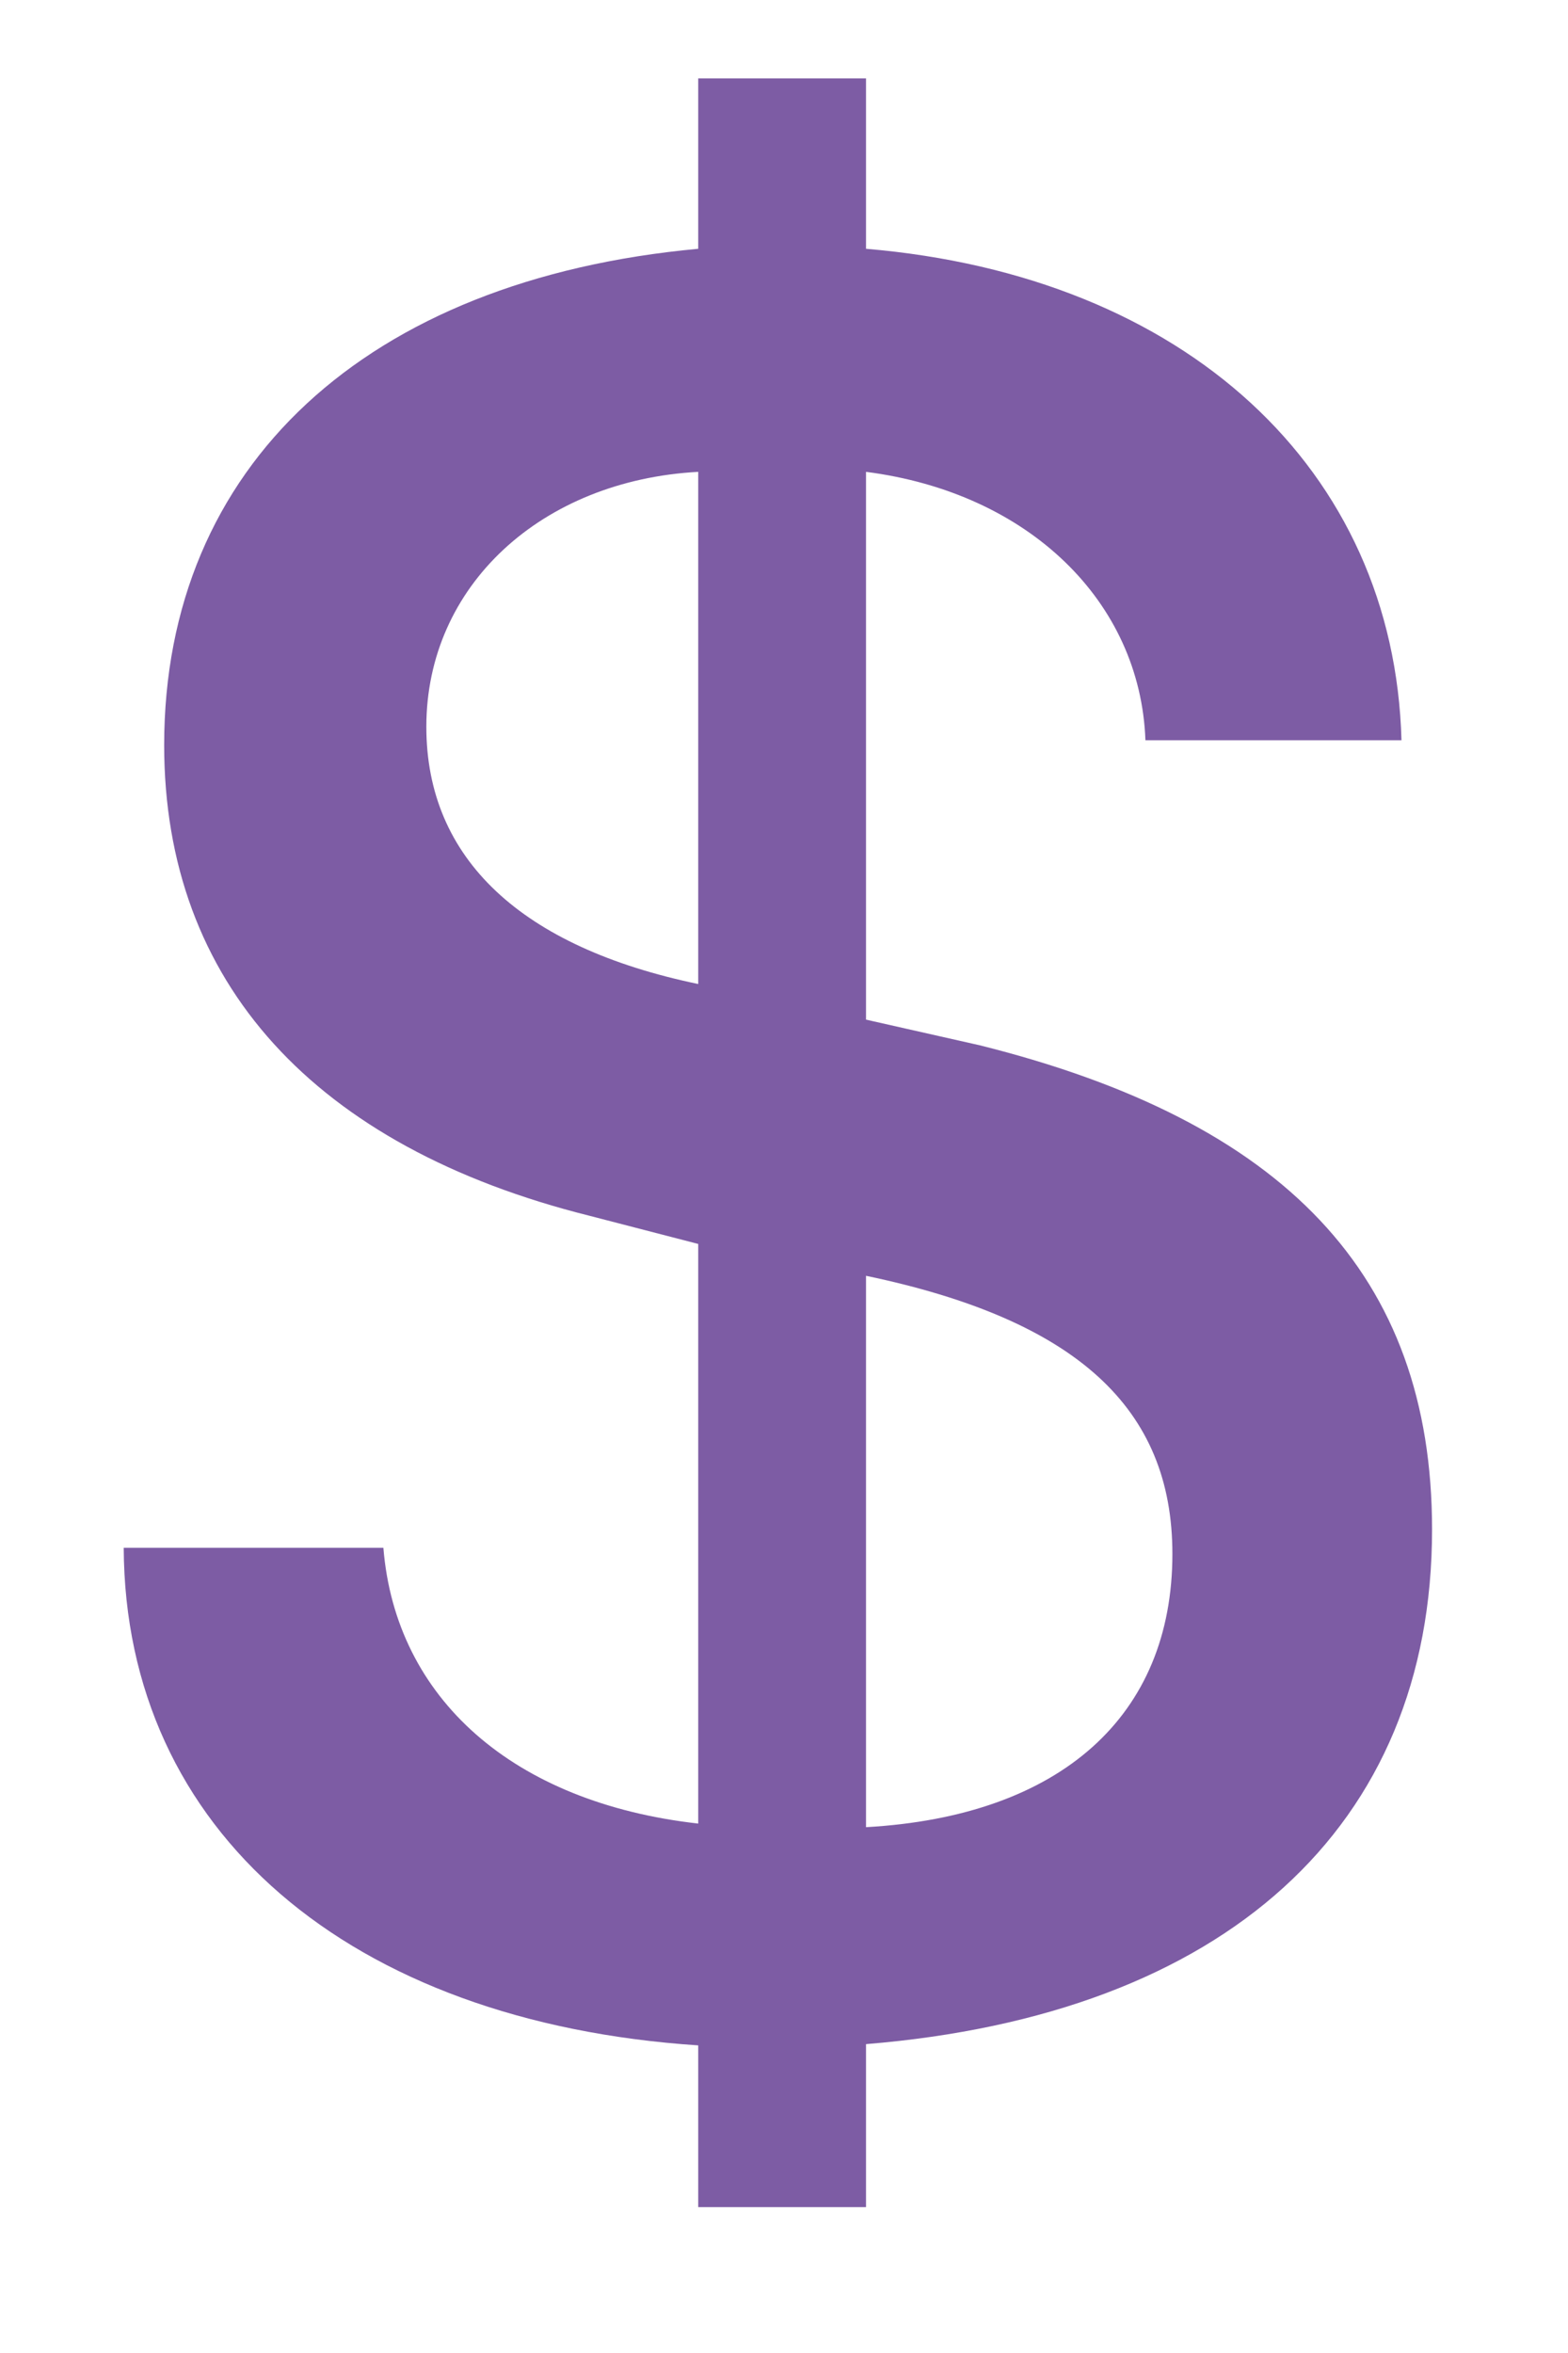 <svg width="10" height="15" viewBox="0 0 10 15" fill="none" xmlns="http://www.w3.org/2000/svg">
<path d="M5.523 14.07H4.453V13.039C2.227 12.891 0.797 11.672 0.789 9.867H2.445C2.523 10.828 3.273 11.492 4.453 11.625V7.93L3.758 7.75C2.008 7.312 1.047 6.266 1.047 4.75C1.047 2.969 2.336 1.781 4.453 1.586V0.5H5.523V1.586C7.562 1.758 8.891 2.992 8.938 4.719H7.305C7.273 3.836 6.562 3.141 5.523 3.008V6.5L6.25 6.664C8.188 7.148 9.133 8.125 9.133 9.75C9.133 11.648 7.812 12.844 5.523 13.031V14.07ZM7.477 9.906C7.477 8.977 6.867 8.414 5.523 8.133V11.648C6.766 11.578 7.477 10.938 7.477 9.906ZM2.719 4.633C2.719 5.477 3.328 6.039 4.453 6.273V3.008C3.453 3.062 2.719 3.734 2.719 4.633Z" fill="#7D5CA4"/>
</svg>
